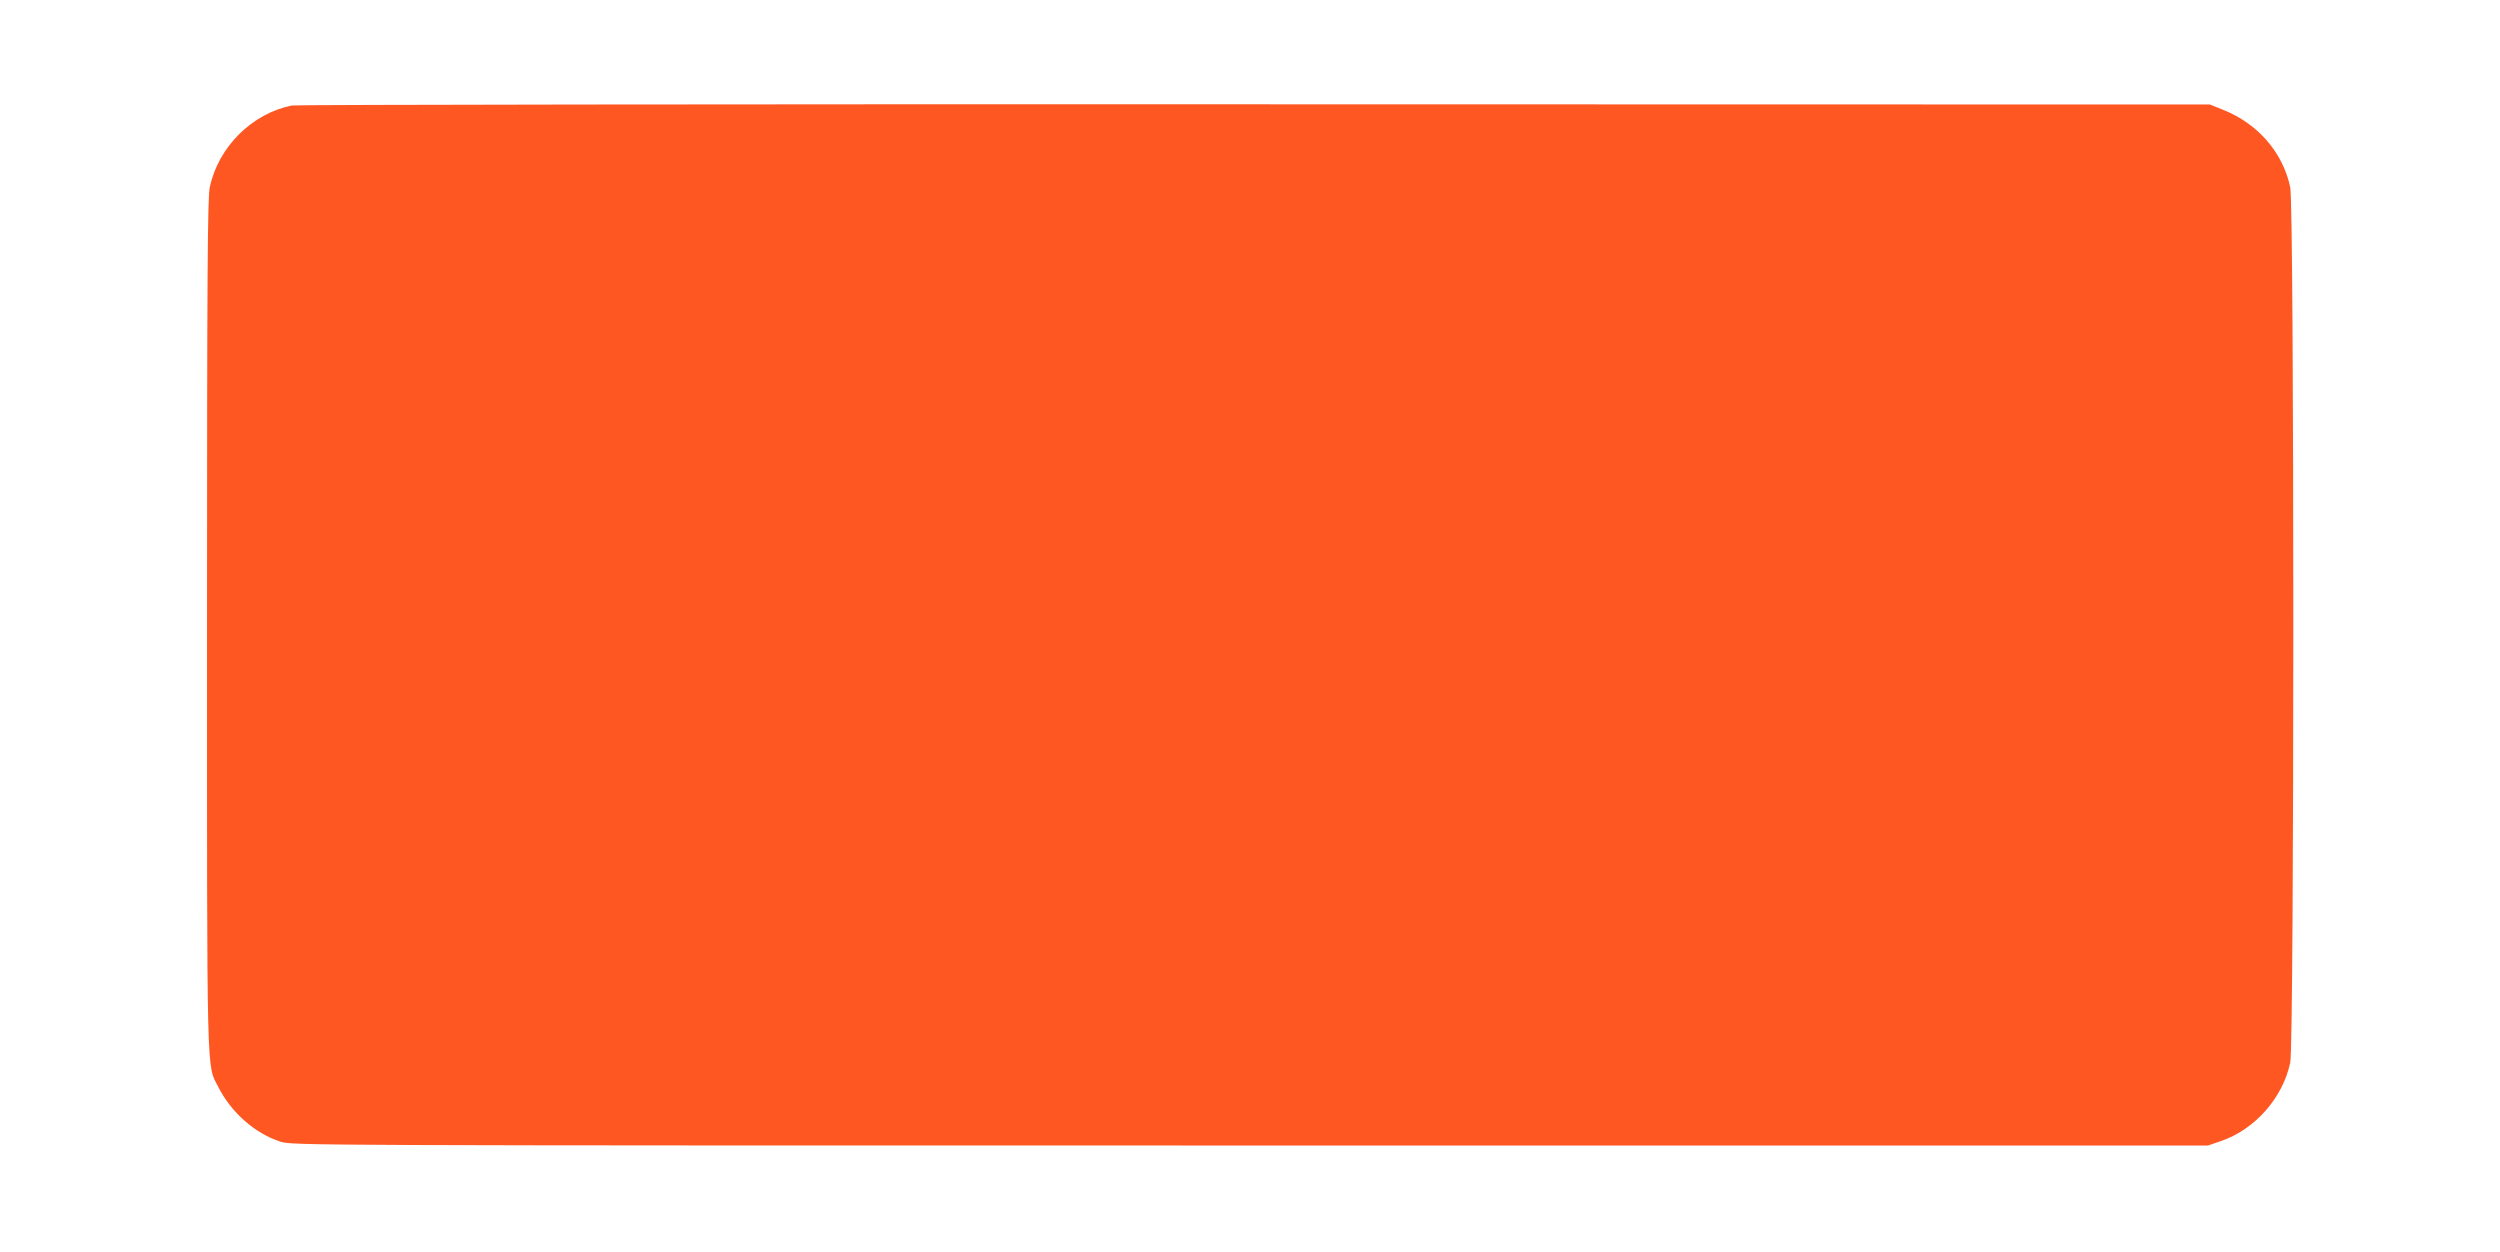 <?xml version="1.0" standalone="no"?>
<!DOCTYPE svg PUBLIC "-//W3C//DTD SVG 20010904//EN"
 "http://www.w3.org/TR/2001/REC-SVG-20010904/DTD/svg10.dtd">
<svg version="1.0" xmlns="http://www.w3.org/2000/svg"
 width="1280pt" height="641pt" viewBox="0 0 1280 641"
 preserveAspectRatio="xMidYMid meet">
<g transform="translate(0,641) scale(0.1,-0.1)"
fill="#ff5722" stroke="none">
<path d="M1495 5870 c-205 -41 -377 -212 -421 -419 -11 -55 -14 -411 -14
-2241 0 -2375 -3 -2246 58 -2366 66 -130 187 -237 317 -279 59 -20 122 -20
4965 -20 l4905 0 67 23 c174 60 315 220 354 401 21 99 21 4383 0 4482 -38 179
-165 325 -342 396 l-69 28 -4890 1 c-2690 1 -4908 -2 -4930 -6z"/>
</g>
</svg>

